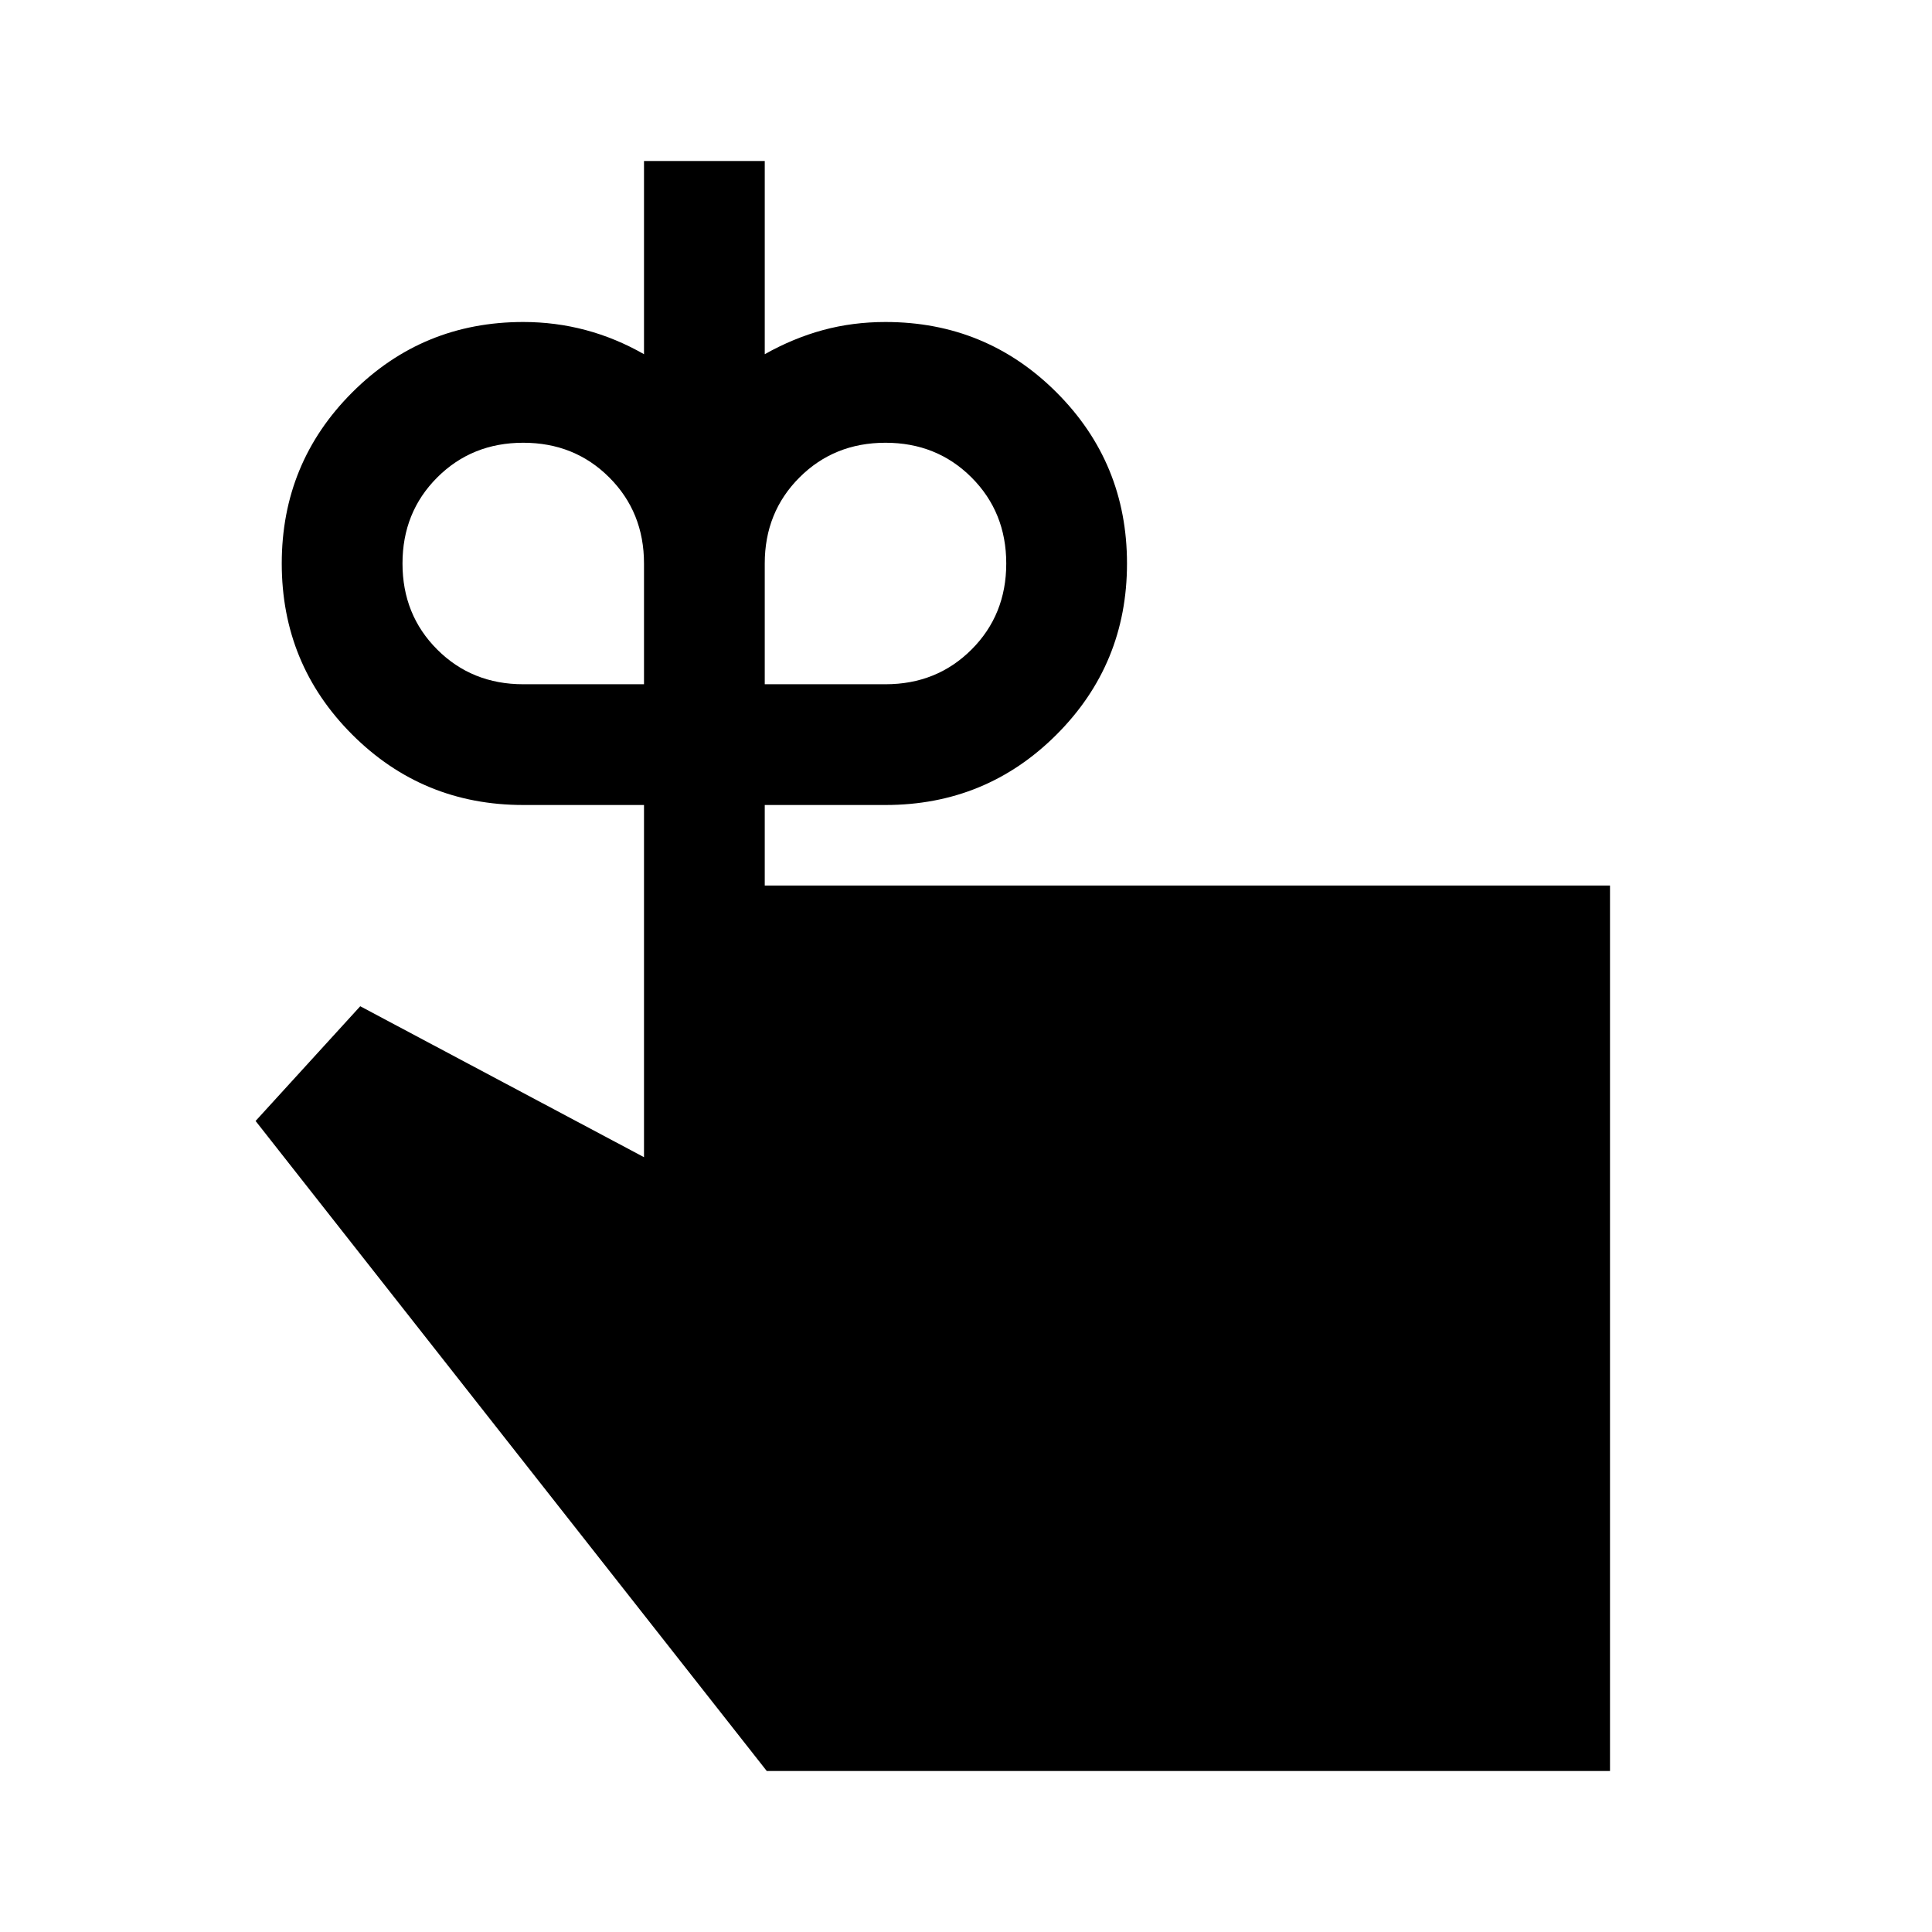 <svg xmlns="http://www.w3.org/2000/svg" width="48" height="48" viewBox="0 -960 960 960"><path d="M260-620h60v-60q0-25.5-17.25-42.75T260-740q-25.5 0-42.75 17.25T200-680q0 25.5 17.25 42.75T260-620Zm180 0q25.5 0 42.75-17.25T500-680q0-25.5-17.25-42.75T440-740q-25.5 0-42.75 17.25T380-680v60h60Zm-60 100h420v440H381L127-403l52-57 141 75v-175h-60q-50 0-85-35t-35-85q0-50 35-85t85-35q16 0 31 4t29 12v-96h60v96q14.237-8 28.983-12T440-800q50 0 85 35t35 85q0 50-35 85t-85 35h-60v40Z"/></svg>